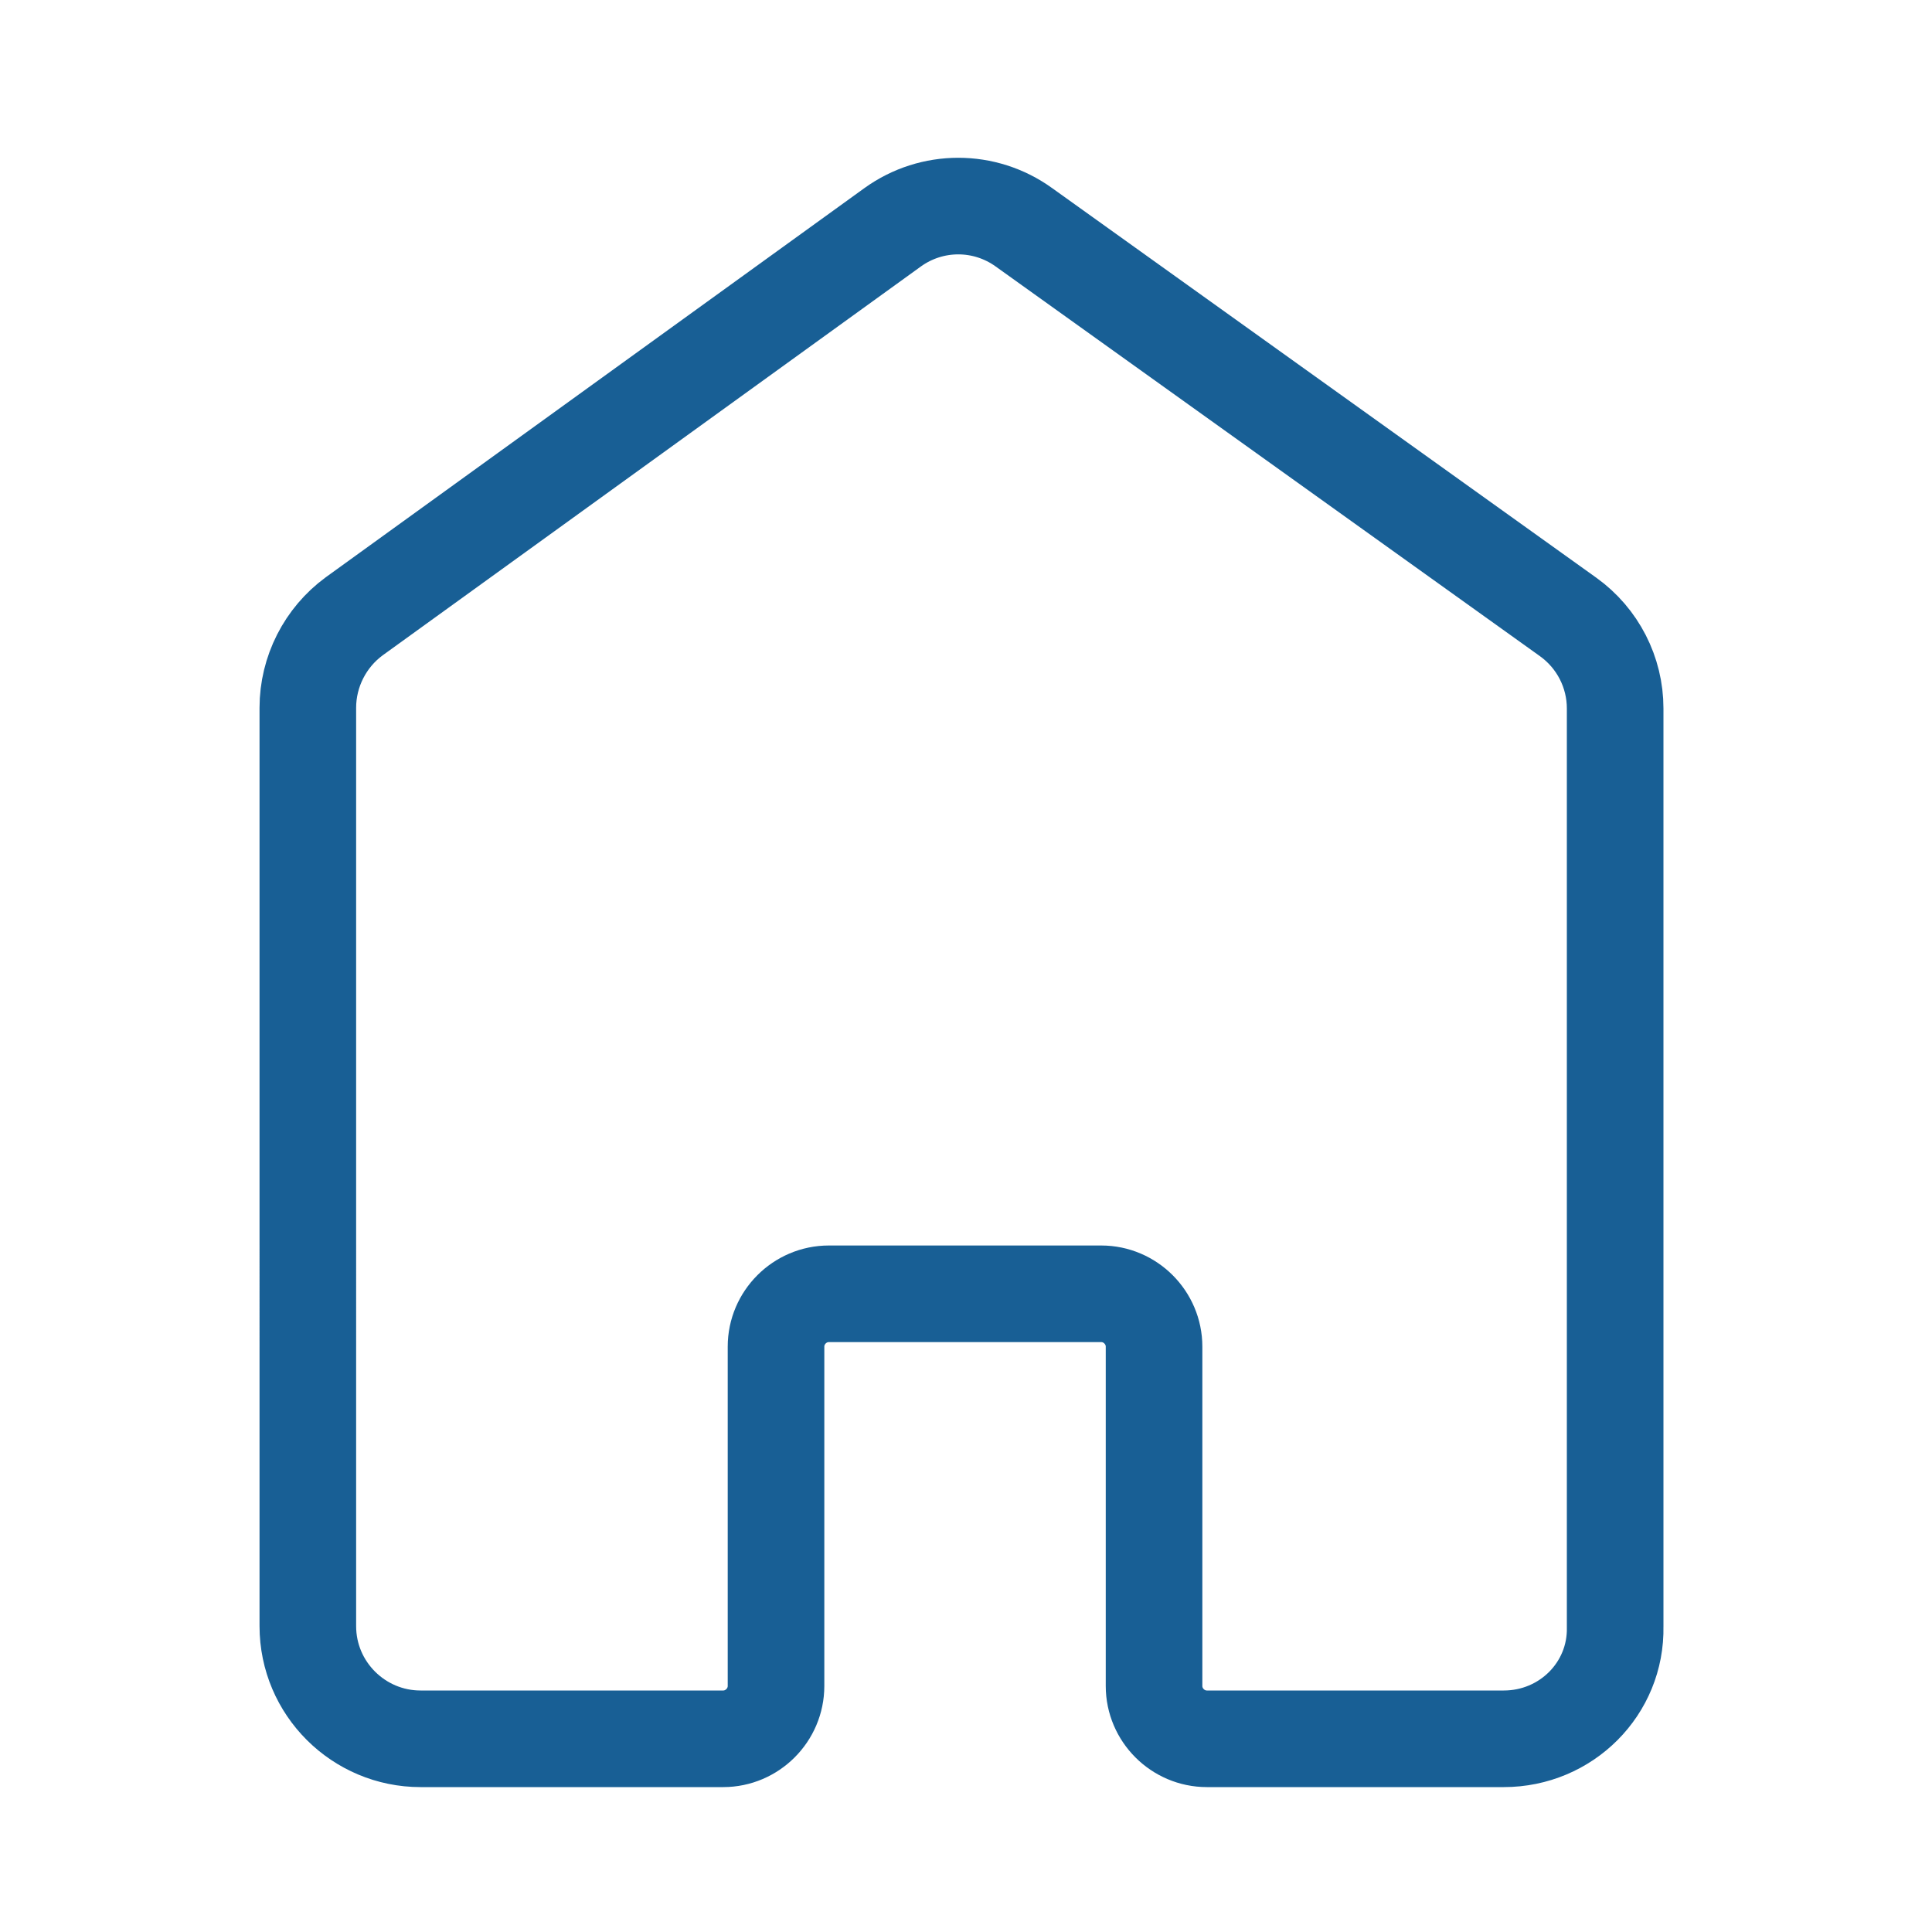<?xml version="1.0" encoding="utf-8"?>
<!-- Generator: Adobe Illustrator 28.0.0, SVG Export Plug-In . SVG Version: 6.00 Build 0)  -->
<svg version="1.1" id="レイヤー_1" xmlns="http://www.w3.org/2000/svg" xmlns:xlink="http://www.w3.org/1999/xlink" x="0px"
	 y="0px" viewBox="0 0 300 300" style="enable-background:new 0 0 300 300;" xml:space="preserve">
<style type="text/css">
	.st0{fill:none;stroke:#185F95;stroke-width:15;stroke-miterlimit:10;}
</style>
<path class="st0" d="M233.5,270h-46.1c-4.5,0-8.2-3.7-8.2-8.2v-52.7c0-4.5-3.7-8.2-8.2-8.2h-42.3c-4.5,0-8.2,3.7-8.2,8.2v52.7
	c0,4.5-3.7,8.2-8.2,8.2h-47c-9.6,0-17.5-7.8-17.5-17.5V109.9c0-5.6,2.7-10.9,7.2-14.2l83.6-60.4c6.1-4.4,14.3-4.4,20.4,0l84.5,60.5
	c4.6,3.3,7.3,8.6,7.3,14.2v142.6C251,262.2,243.2,270,233.5,270z"/>
</svg>
